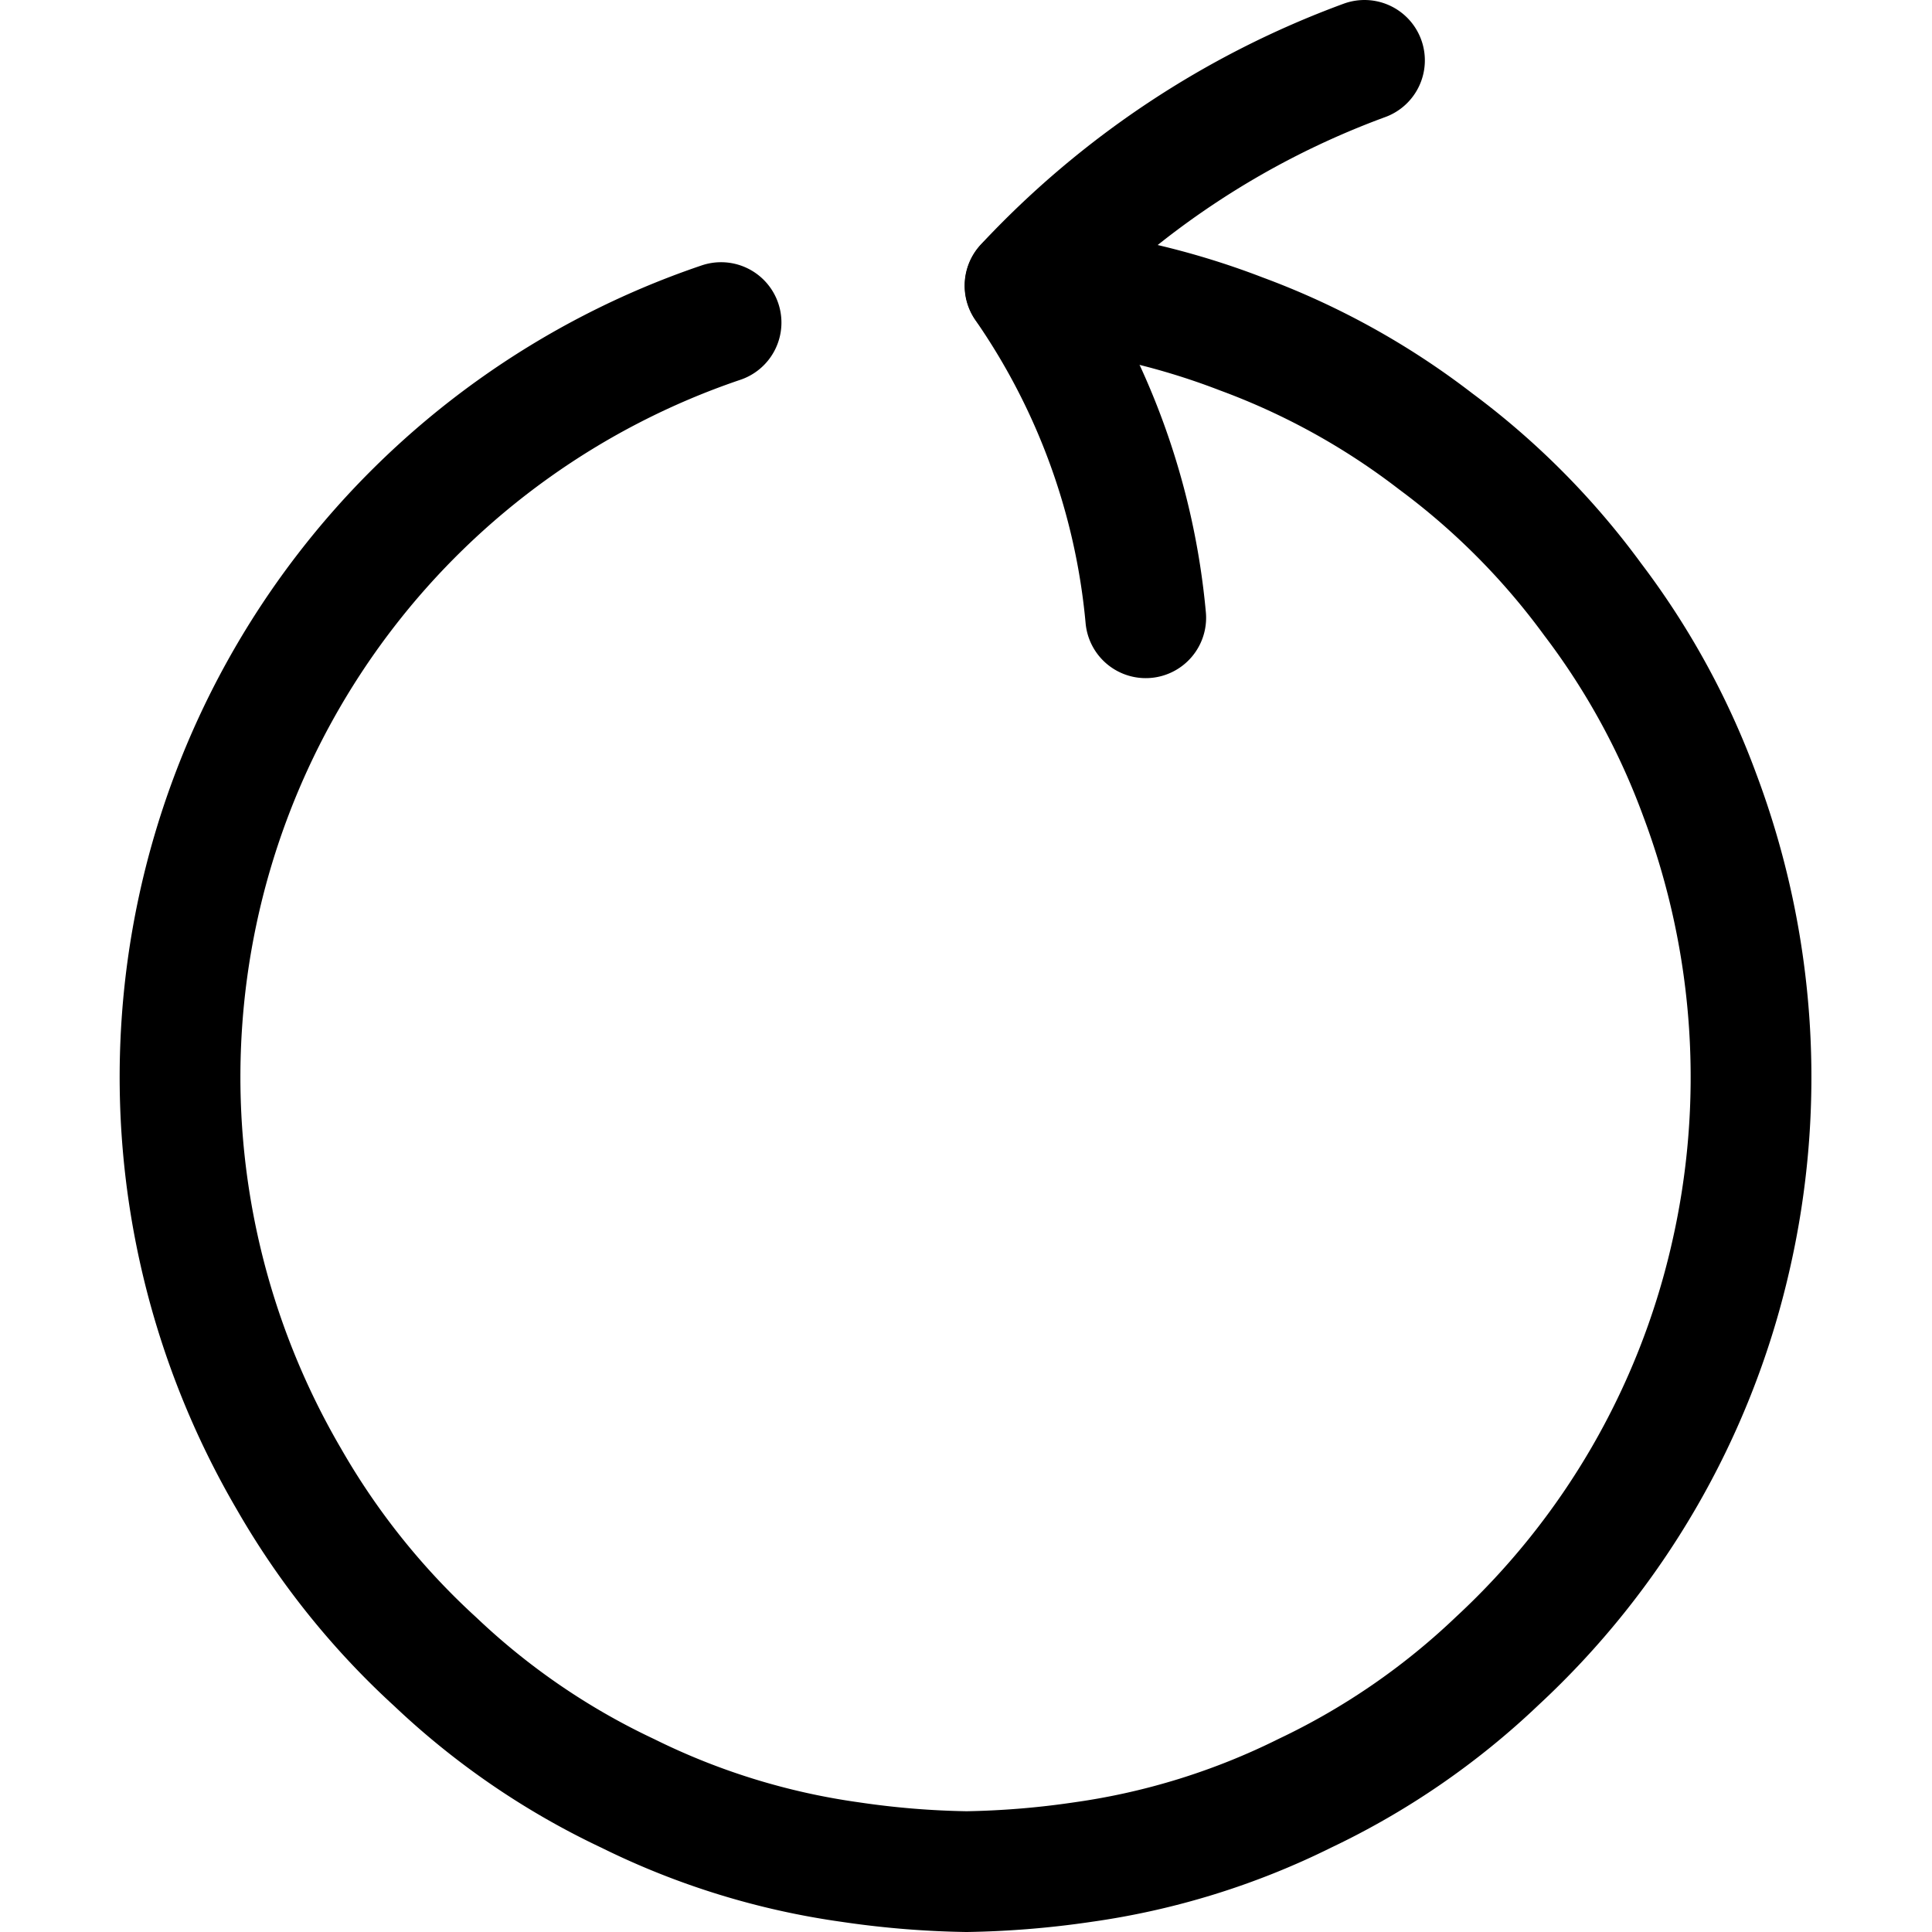 <?xml version="1.0" ?>
<svg width="800px" height="800px" viewBox="0 0 32 32" xmlns="http://www.w3.org/2000/svg">
<title/>
<g data-name="09-Arrow-direction-pointer" id="_09-Arrow-direction-pointer">
<path d="M22.6,1a14.559,14.559,0,0,0-5.623,3.732,11.476,11.476,0,0,1,2,5.5" style="fill:none;stroke:#000000;stroke-linecap:round;stroke-linejoin:round;stroke-width:2px"/>
<path d="M16.981,4.732a12.394,12.394,0,0,1,3.582.8A12.163,12.163,0,0,1,23.78,7.311a12.285,12.285,0,0,1,2.6,2.617,12.461,12.461,0,0,1,1.775,3.245,13.285,13.285,0,0,1,.5,7.689A13.081,13.081,0,0,1,24.8,27.51,12.185,12.185,0,0,1,21.617,29.7a12.014,12.014,0,0,1-3.682,1.142A14.743,14.743,0,0,1,16.01,31a14.584,14.584,0,0,1-1.926-.158A12.052,12.052,0,0,1,10.4,29.705a12.147,12.147,0,0,1-3.19-2.181A12.542,12.542,0,0,1,4.787,24.5,13.193,13.193,0,0,1,11.943,5.343" style="fill:none;stroke:#000000;stroke-linecap:round;stroke-linejoin:round;stroke-width:2px"/>
</g>
</svg>